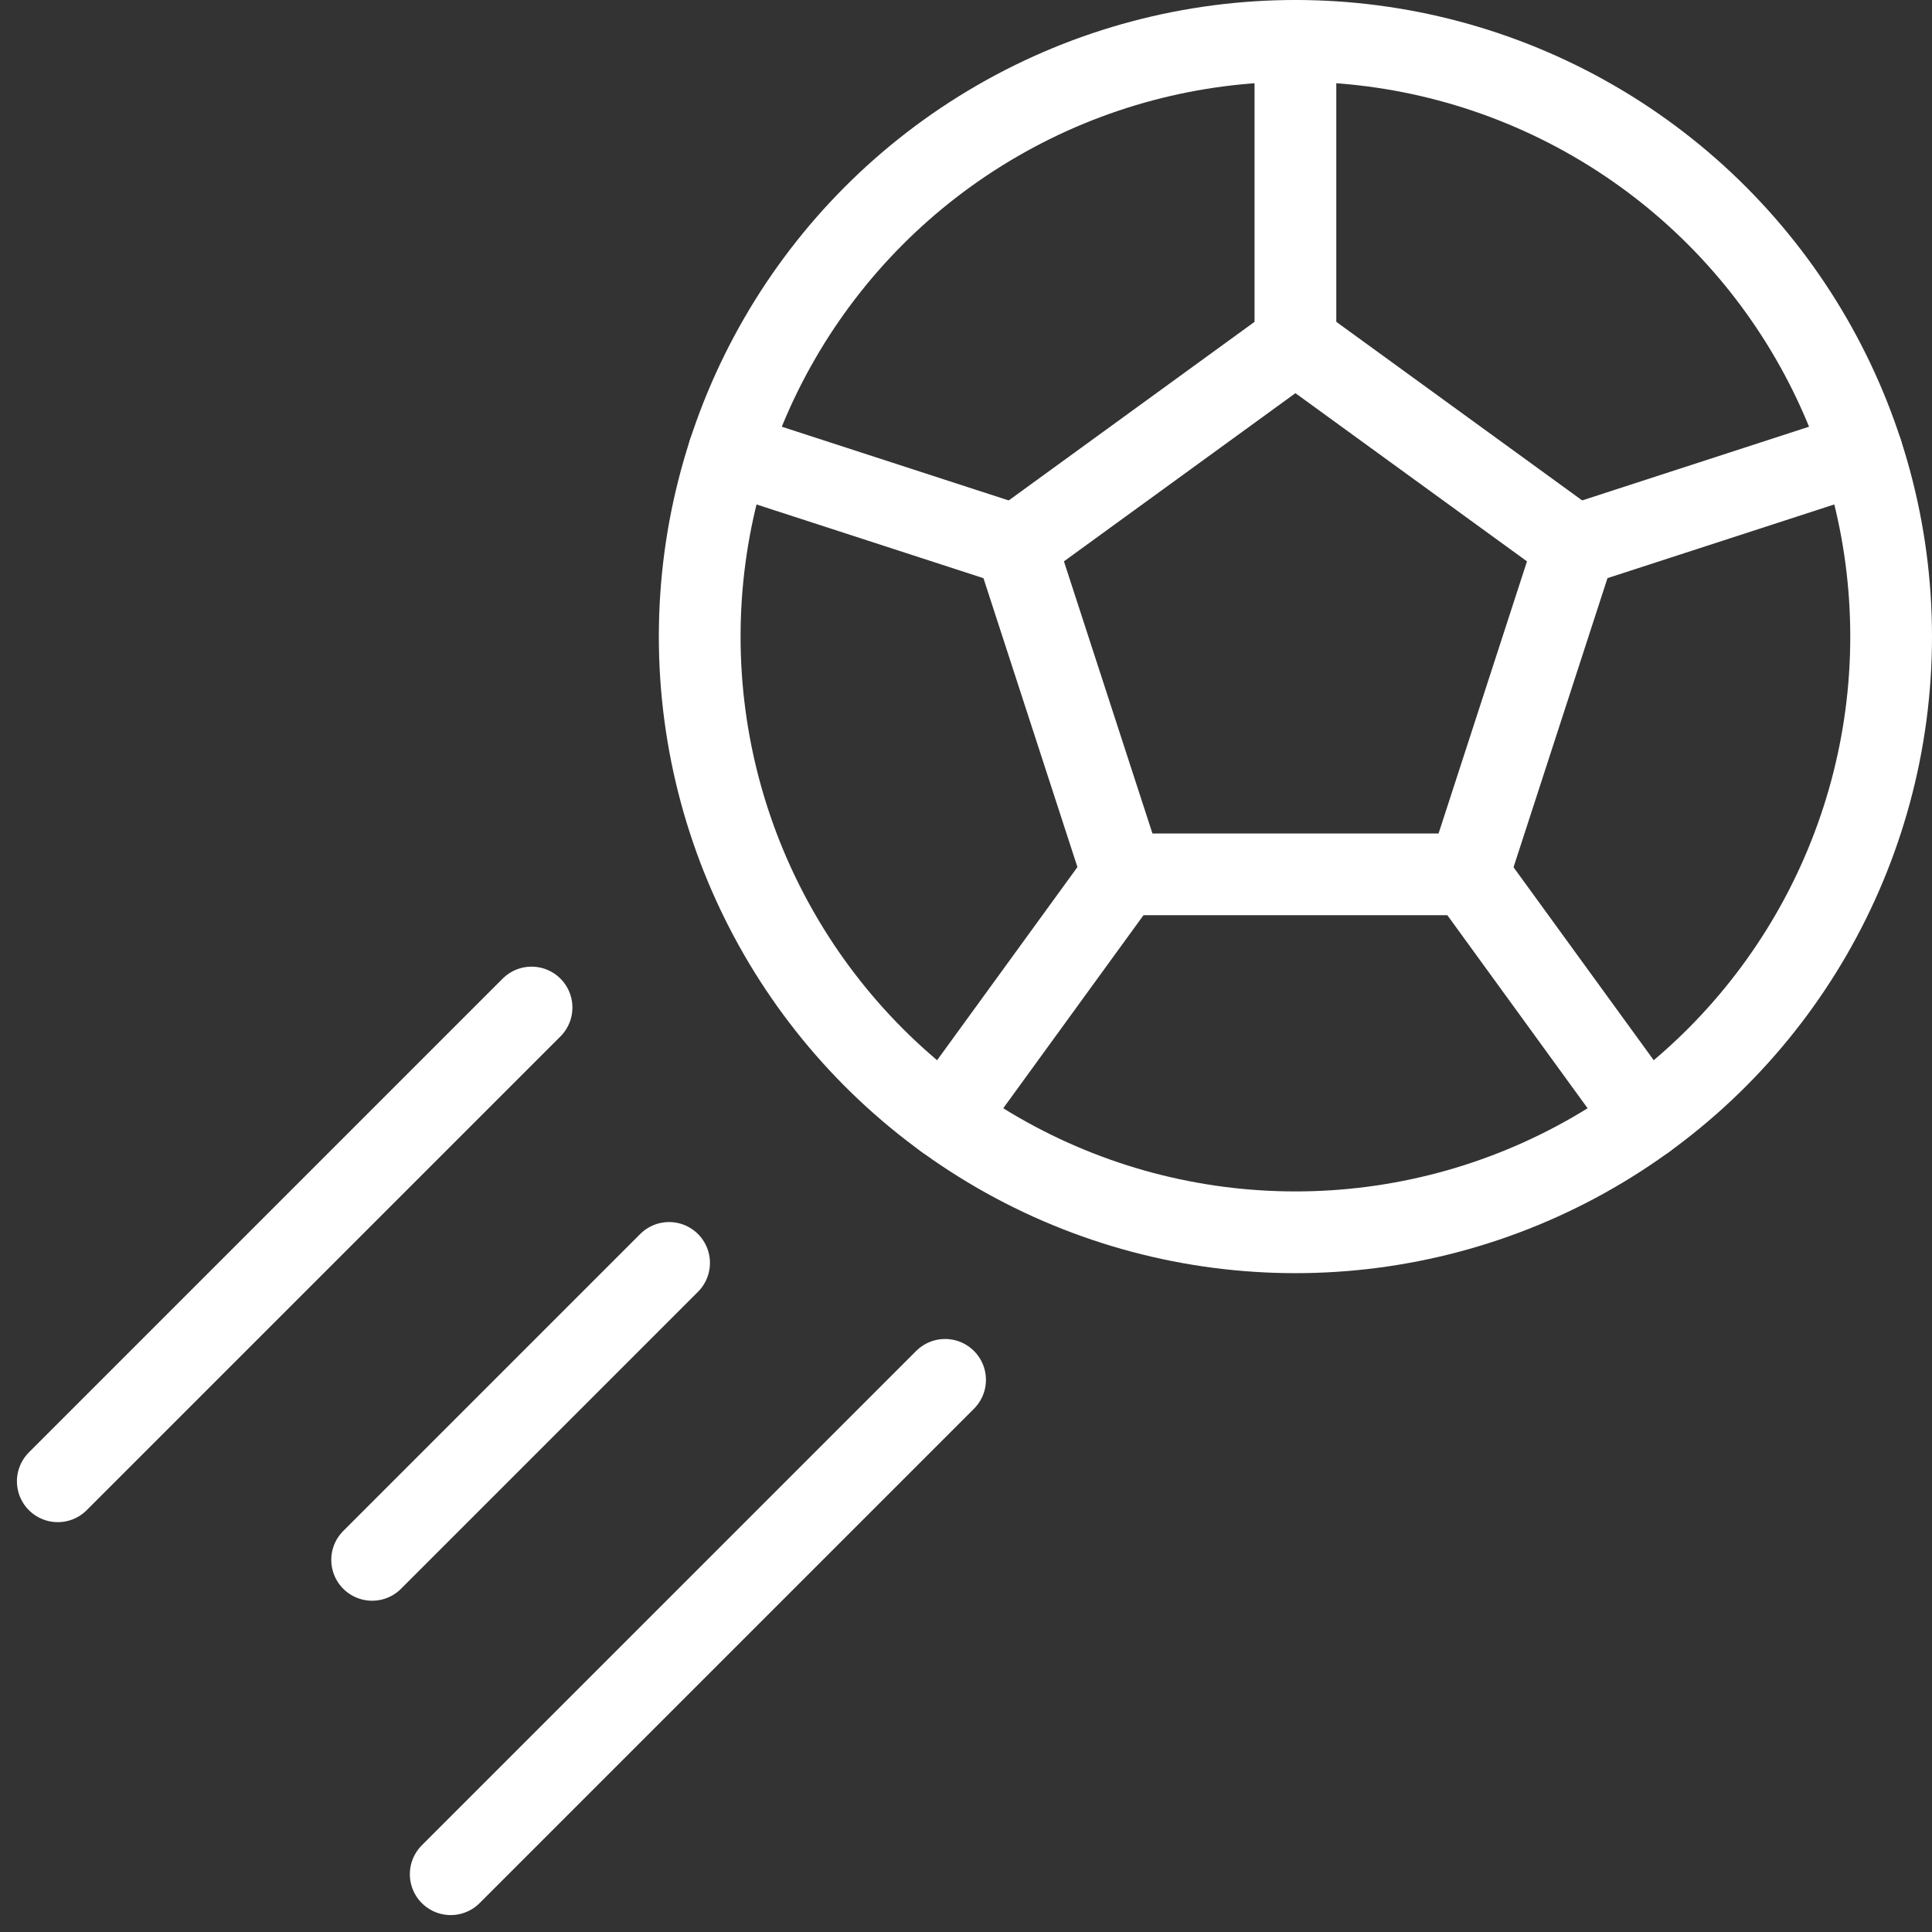 <svg xmlns="http://www.w3.org/2000/svg" width="70.912" height="70.912" viewBox="0 0 70.912 70.912">
  <rect x="0" y="0" width="70.912" height="70.912" fill="#333333" stroke="none"/>
  <g id="goal" transform="translate(-8.879 -9.5)">
    <g id="Gruppe_5622" data-name="Gruppe 5622" transform="translate(11 46.48)">
      <g id="Gruppe_5621" data-name="Gruppe 5621">
        <line id="Linie_333" data-name="Linie 333" x1="17.389" y2="17.389" fill="none" stroke="#fff" stroke-linecap="round" stroke-linejoin="round" stroke-width="3"/>
        <line id="Linie_334" data-name="Linie 334" x1="10.899" y2="10.899" transform="translate(11.538 9.374)" fill="none" stroke="#fff" stroke-linecap="round" stroke-linejoin="round" stroke-width="3"/>
        <line id="Linie_335" data-name="Linie 335" x1="18.145" y2="18.145" transform="translate(14.422 13.666)" fill="none" stroke="#fff" stroke-linecap="round" stroke-linejoin="round" stroke-width="3"/>
      </g>
    </g>
    <g id="Gruppe_5623" data-name="Gruppe 5623" transform="translate(34.561 11)">
      <line id="Linie_336" data-name="Linie 336" y2="11.077" transform="translate(21.865)" fill="none" stroke="#fff" stroke-linecap="round" stroke-linejoin="round" stroke-width="3"/>
      <circle id="Ellipse_173" data-name="Ellipse 173" cx="21.865" cy="21.865" r="21.865" transform="translate(0 0)" fill="none" stroke="#fff" stroke-linecap="round" stroke-linejoin="round" stroke-width="3"/>
      <line id="Linie_337" data-name="Linie 337" x2="10.535" y2="3.423" transform="translate(1.07 15.108)" fill="none" stroke="#fff" stroke-linecap="round" stroke-linejoin="round" stroke-width="3"/>
      <line id="Linie_338" data-name="Linie 338" y1="8.962" x2="6.511" transform="translate(9.013 30.592)" fill="none" stroke="#fff" stroke-linecap="round" stroke-linejoin="round" stroke-width="3"/>
      <line id="Linie_339" data-name="Linie 339" x1="6.511" y1="8.962" transform="translate(28.206 30.592)" fill="none" stroke="#fff" stroke-linecap="round" stroke-linejoin="round" stroke-width="3"/>
      <line id="Linie_340" data-name="Linie 340" x1="10.535" y2="3.423" transform="translate(32.124 15.108)" fill="none" stroke="#fff" stroke-linecap="round" stroke-linejoin="round" stroke-width="3"/>
      <path id="Pfad_2861" data-name="Pfad 2861" d="M277.337,91.663l-10.26,7.454L271,111.178h12.681L287.6,99.117Z" transform="translate(-255.472 -80.586)" fill="none" stroke="#fff" stroke-linecap="round" stroke-linejoin="round" stroke-width="3"/>
    </g>
  </g>
</svg>
